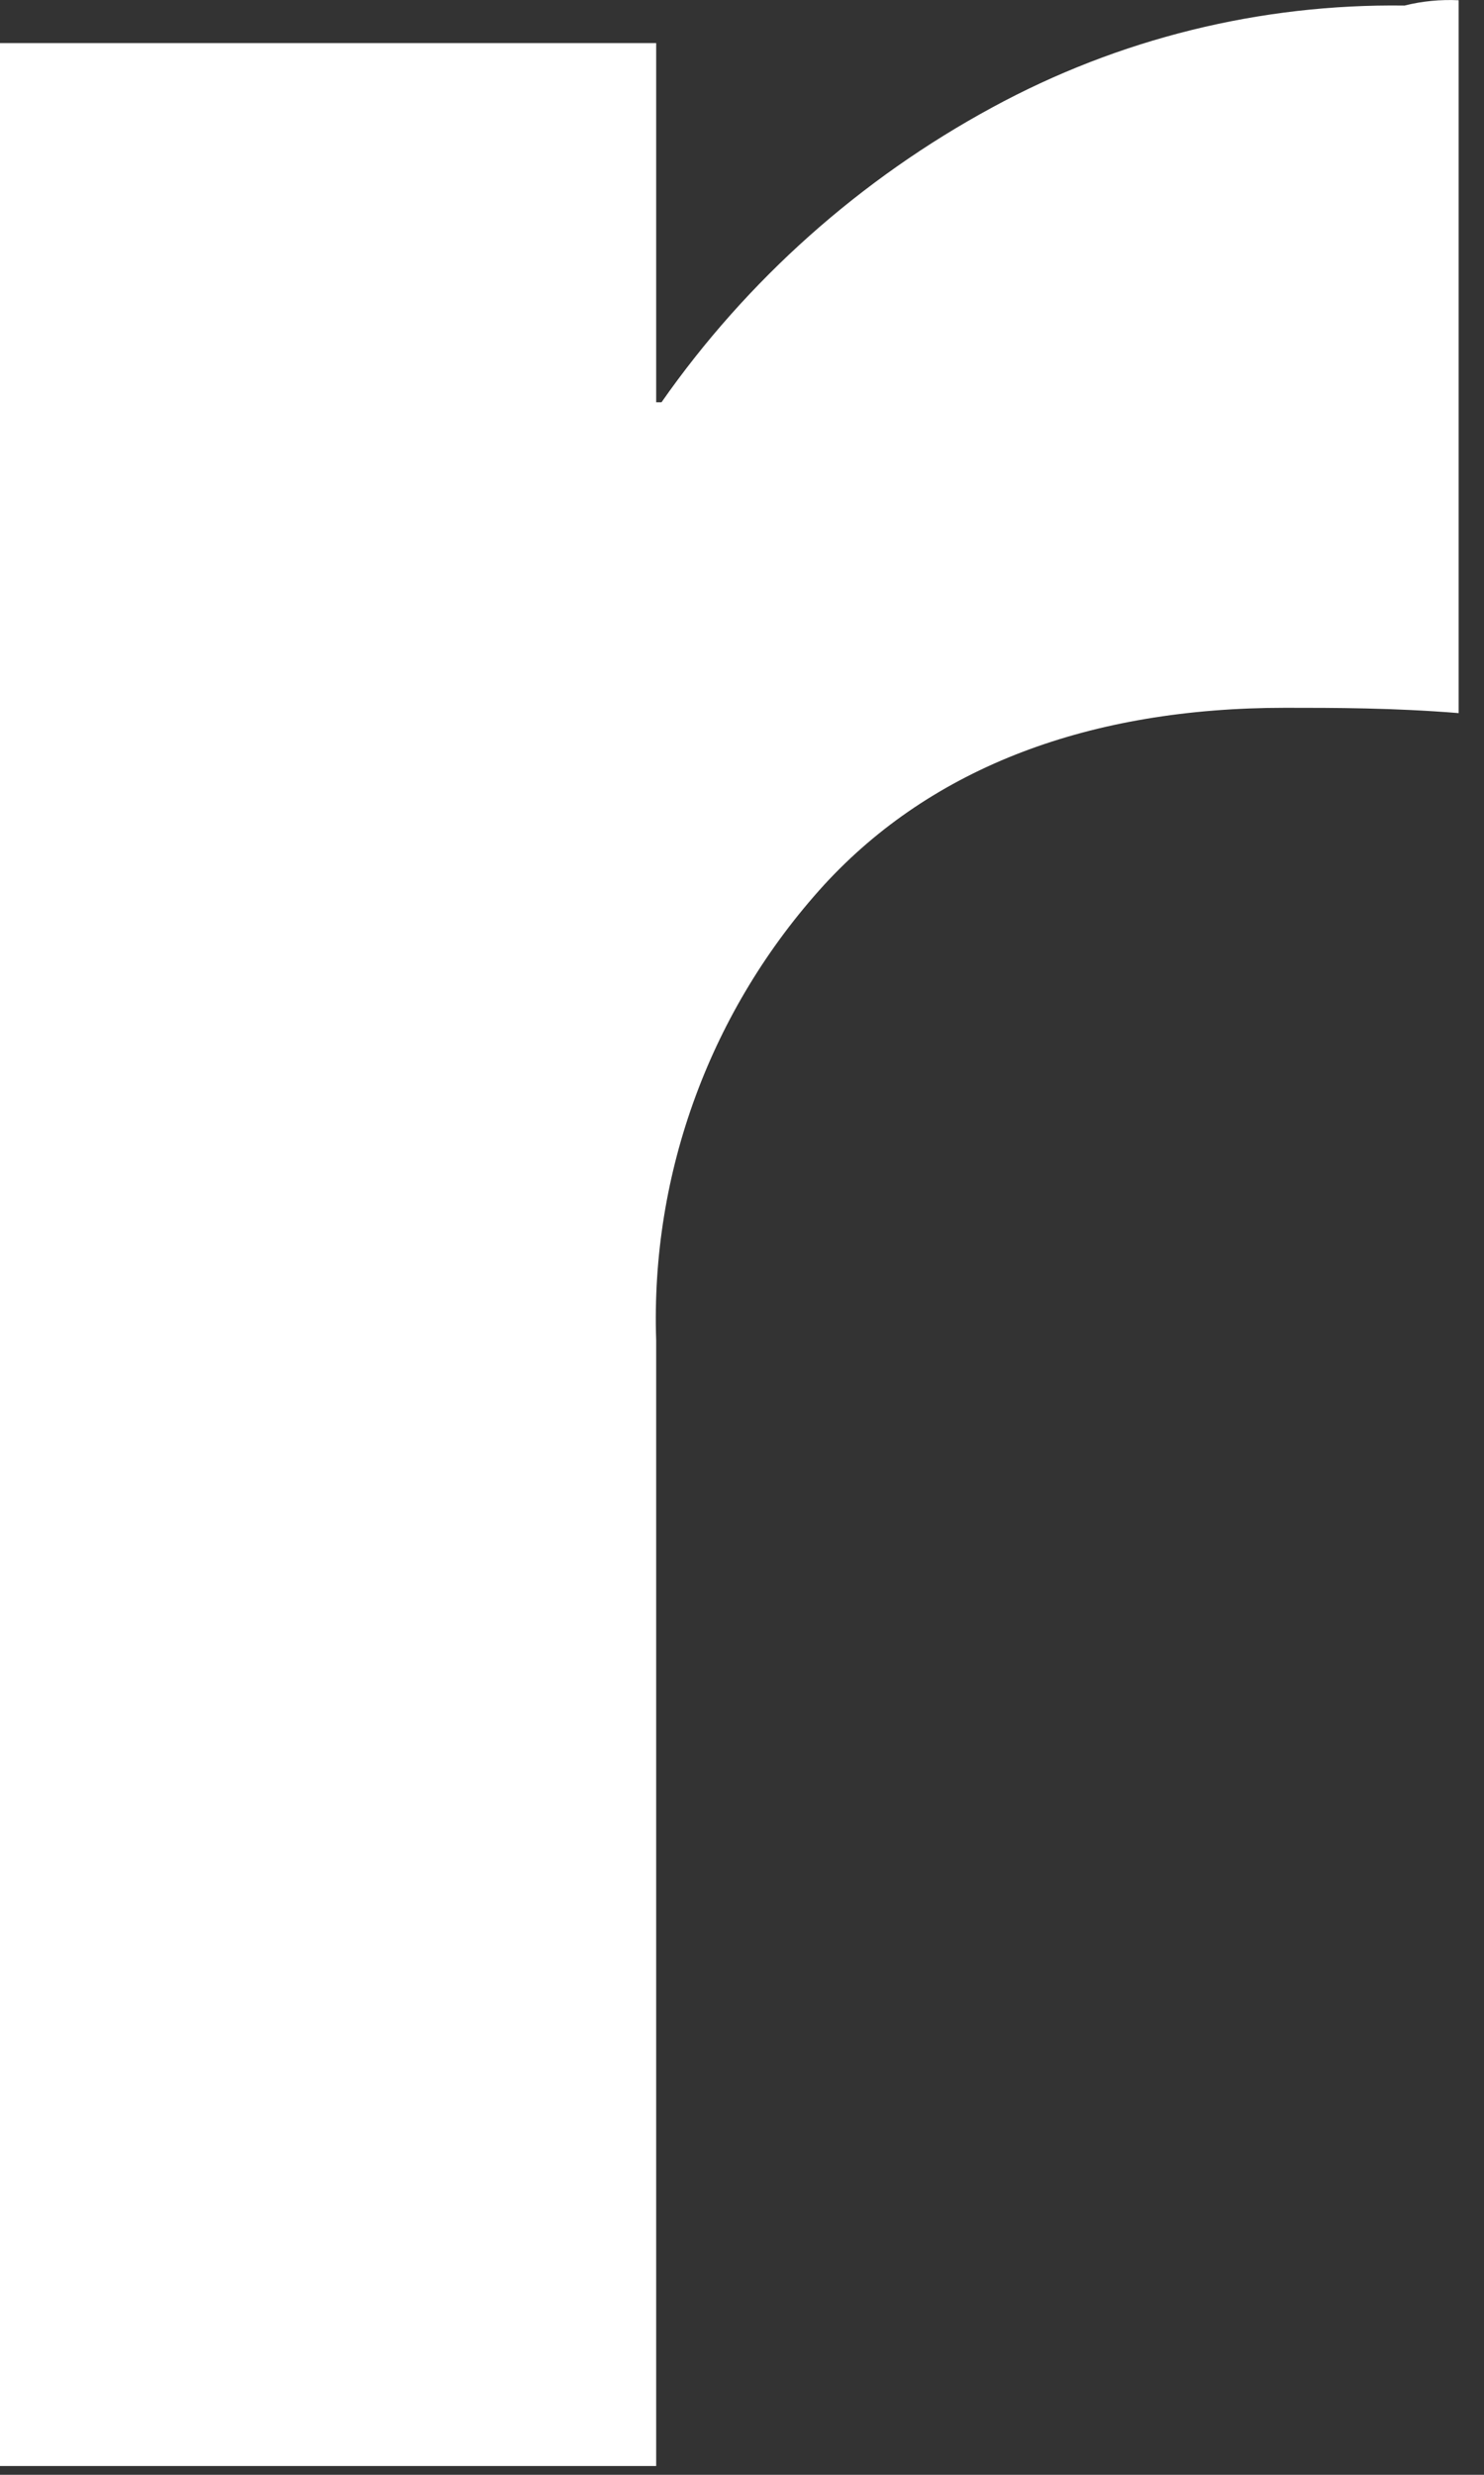 <?xml version="1.0" encoding="utf-8"?>
<svg xmlns="http://www.w3.org/2000/svg" fill="none" height="100%" overflow="visible" preserveAspectRatio="none" style="display: block;" viewBox="0 0 12 20" width="100%">
<rect x="0" y="0" width="12" height="20" fill="#333333" stroke="none"/>
<path d="M11.795 0.002V5.763C11.269 5.72 10.787 5.72 10.392 5.72C8.813 5.72 7.542 6.197 6.665 7.15C5.747 8.157 5.26 9.477 5.306 10.832V19.929H0V0.348H5.306V3.251H5.349C6.041 2.262 6.957 1.446 8.024 0.868C9.044 0.313 10.192 0.029 11.357 0.045C11.5 0.009 11.648 -0.005 11.795 0.002" fill="white" id="Vector"/>
</svg>